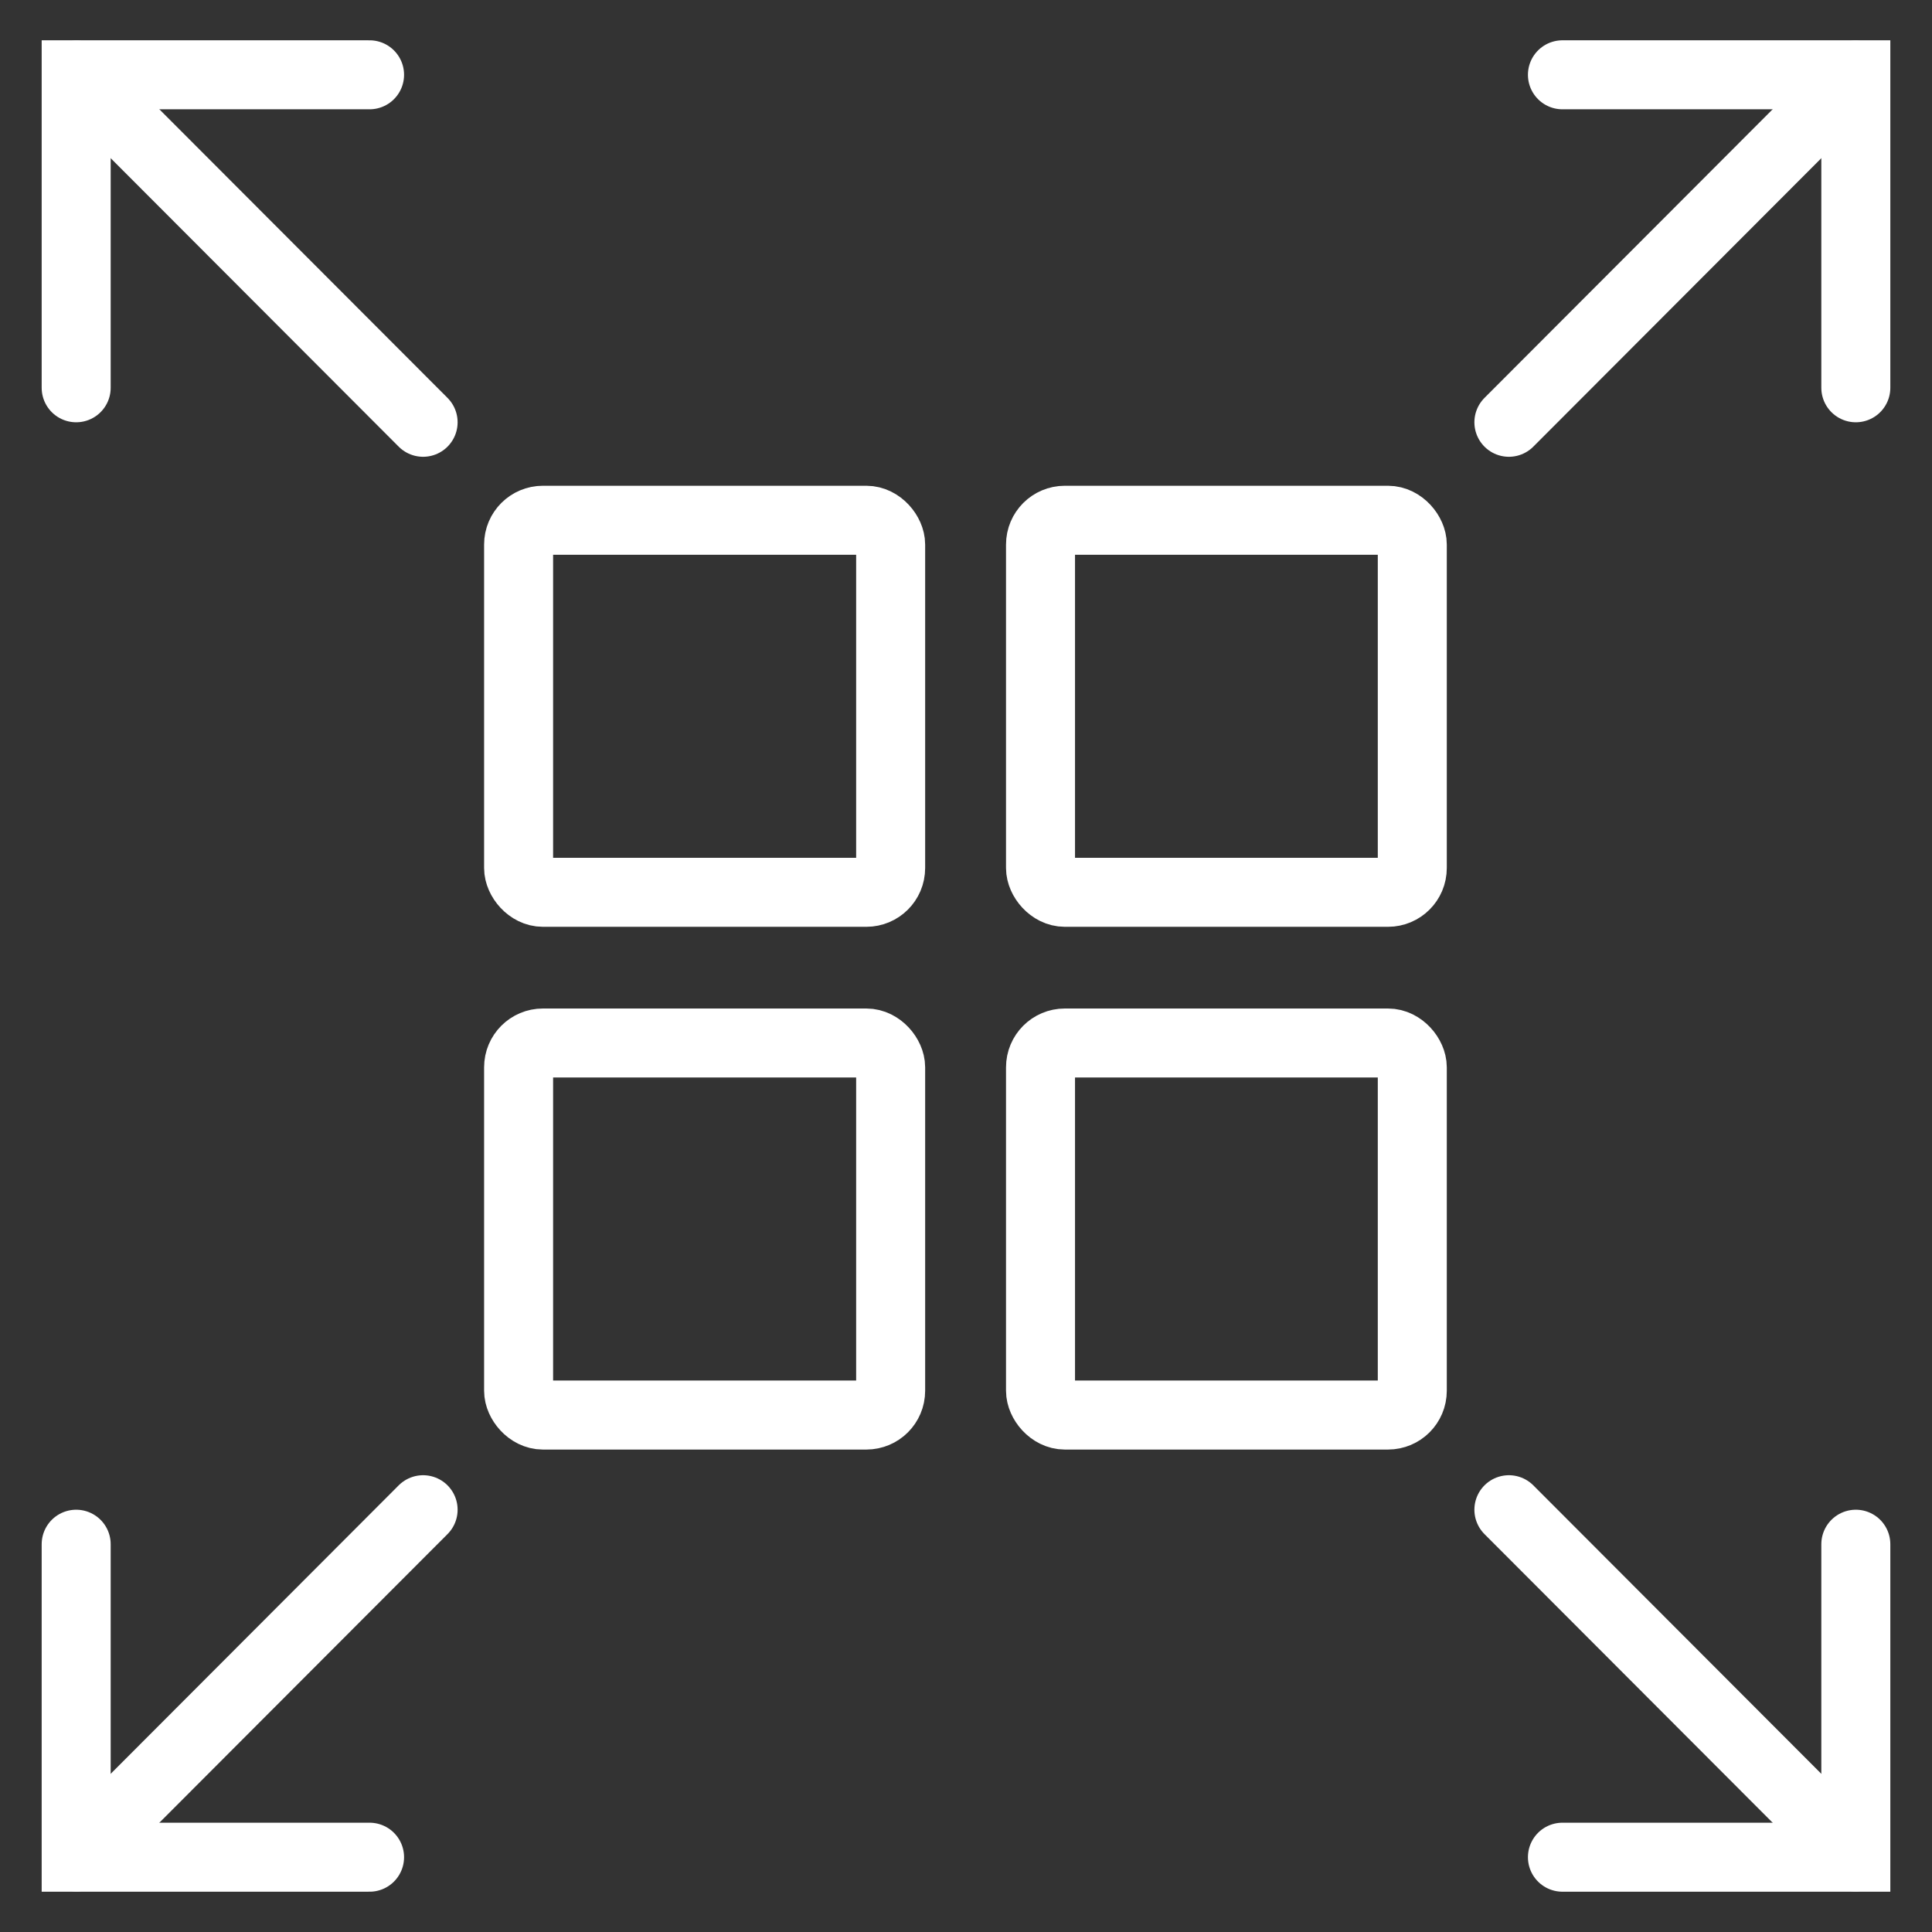 <?xml version="1.0" encoding="UTF-8"?>
<svg xmlns="http://www.w3.org/2000/svg" xmlns:xlink="http://www.w3.org/1999/xlink" id="strategische_handlungsfelder" viewBox="0 0 70 70">
  <rect x="0" y="0" width="70" height="70" fill="#333333" stroke="none"/>
  <defs>
    <style>.cls-1{stroke-linecap:round;}.cls-1,.cls-2,.cls-3{fill:none;}.cls-1,.cls-3{stroke:#fff;stroke-width:2.5px;}.cls-4{clip-path:url(#clippath);}</style>
    <clipPath id="clippath">
      <rect class="cls-2" x="1.51" y="1.46" width="66.98" height="67.07"></rect>
    </clipPath>
  </defs>
  <g class="cls-4">
    <polyline class="cls-1" points="2.76 55.95 2.76 66.04 2.76 67.29 4.01 67.29 13.39 67.29"></polyline>
    <line class="cls-1" x1="2.77" y1="67.28" x2="15.33" y2="54.7"></line>
    <polyline class="cls-1" points="2.76 14.05 2.76 3.96 2.76 2.71 4.01 2.71 13.39 2.71"></polyline>
    <line class="cls-1" x1="2.77" y1="2.72" x2="15.33" y2="15.3"></line>
    <polyline class="cls-1" points="67.24 55.95 67.24 66.04 67.24 67.29 65.99 67.29 56.61 67.29"></polyline>
    <line class="cls-1" x1="67.23" y1="67.28" x2="54.67" y2="54.7"></line>
    <polyline class="cls-1" points="67.24 14.05 67.24 3.96 67.24 2.71 65.99 2.71 56.61 2.71"></polyline>
    <line class="cls-1" x1="67.23" y1="2.72" x2="54.67" y2="15.3"></line>
    <rect class="cls-3" x="18.79" y="18.85" width="13.48" height="13.48" rx=".88" ry=".88"></rect>
    <rect class="cls-3" x="18.79" y="37.79" width="13.48" height="13.48" rx=".88" ry=".88"></rect>
    <rect class="cls-3" x="37.7" y="18.85" width="13.47" height="13.48" rx=".88" ry=".88"></rect>
    <rect class="cls-3" x="37.7" y="37.79" width="13.47" height="13.48" rx=".88" ry=".88"></rect>
  </g>
</svg>
